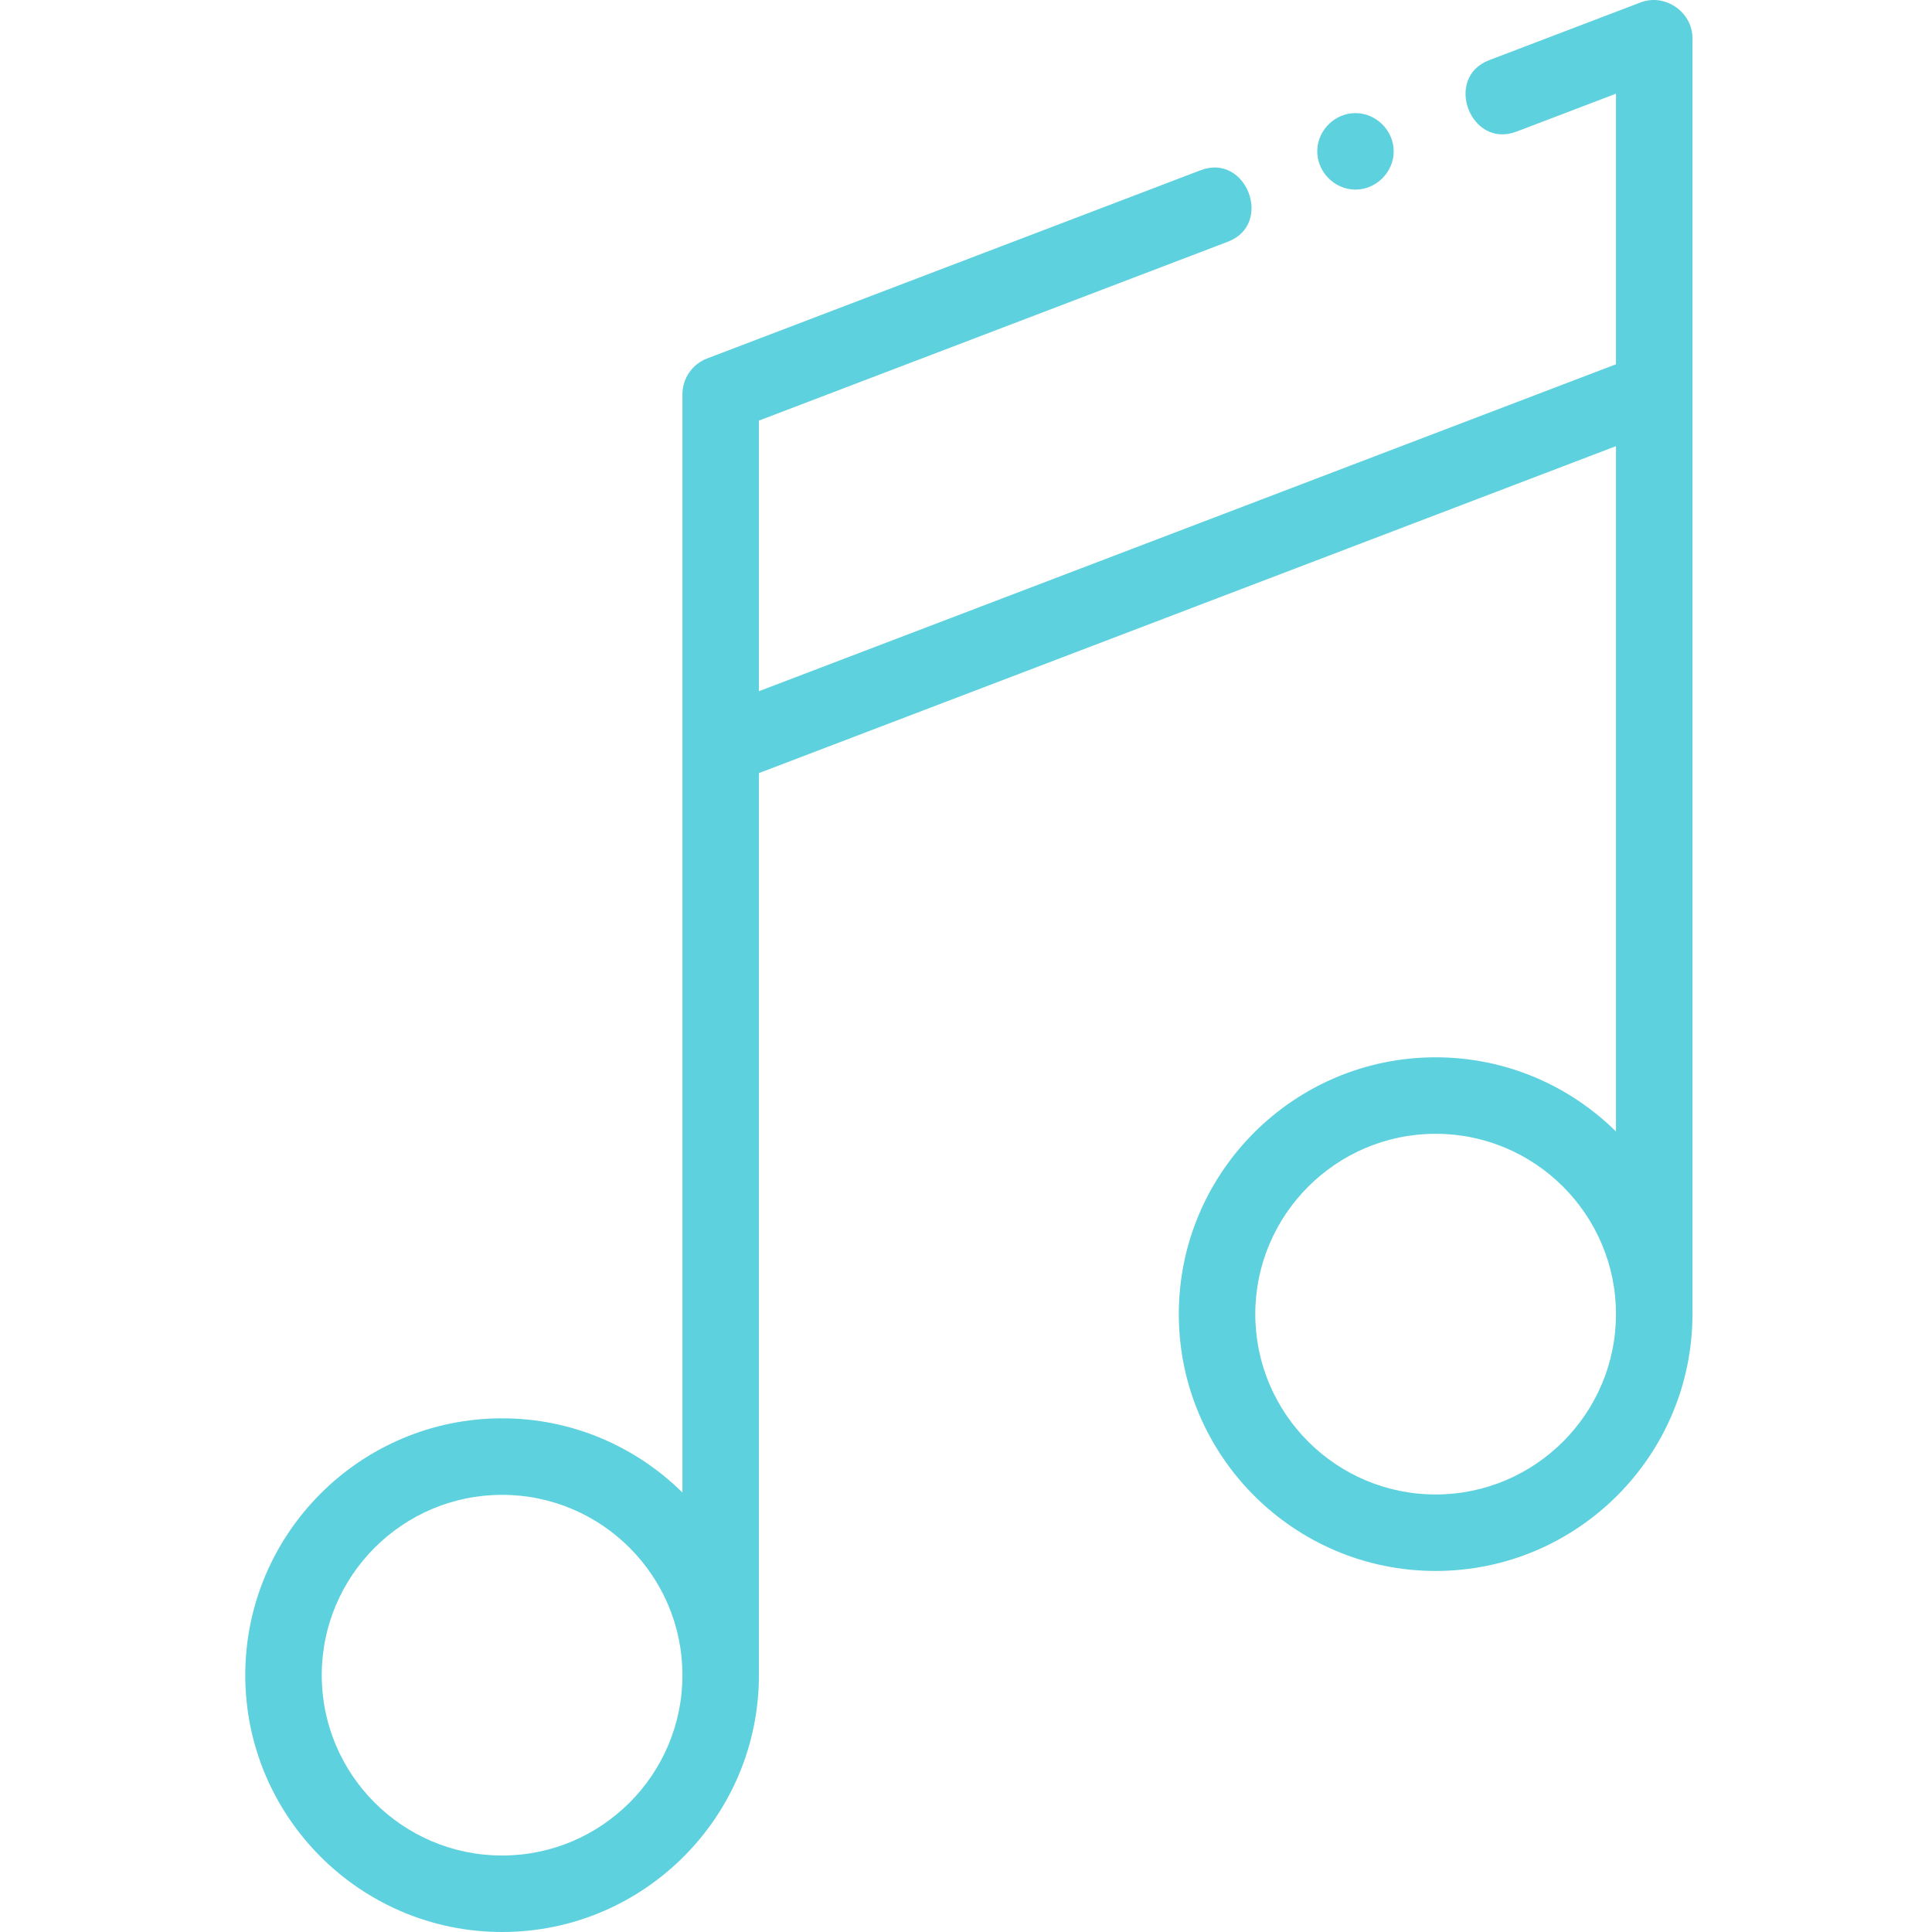 <svg width="80" height="80" viewBox="0 0 80 80" fill="none" xmlns="http://www.w3.org/2000/svg">
<g clip-path="url(#clip0)">
<path d="M28.258 61.802C26.336 59.904 23.698 58.73 20.791 58.73C14.926 58.73 10.156 63.501 10.156 69.365C10.156 75.229 14.926 80 20.791 80C26.655 80 31.425 75.229 31.425 69.365V32.012L66.914 18.474V46.852C64.992 44.955 62.354 43.781 59.447 43.781C53.582 43.781 48.812 48.552 48.812 54.415C48.812 60.28 53.582 65.05 59.447 65.05C65.31 65.05 70.081 60.28 70.081 54.415V1.579C70.081 0.5 68.947 -0.287 67.934 0.1L61.664 2.491C59.765 3.216 60.891 6.177 62.793 5.45L66.914 3.879V15.084L31.425 28.622V17.416L50.843 10.009C52.743 9.285 51.616 6.324 49.715 7.049L29.277 14.845C28.664 15.08 28.258 15.668 28.258 16.325V61.802ZM20.791 76.833C16.673 76.833 13.323 73.483 13.323 69.365C13.323 65.247 16.673 61.898 20.791 61.898C24.908 61.898 28.258 65.247 28.258 69.365C28.258 73.483 24.908 76.833 20.791 76.833ZM59.447 61.883C55.329 61.883 51.979 58.533 51.979 54.415C51.979 50.298 55.329 46.948 59.447 46.948C63.564 46.948 66.914 50.298 66.914 54.415C66.914 58.533 63.564 61.883 59.447 61.883Z" fill="#5DD1DD"/>
<path d="M56.127 7.851C56.987 7.851 57.71 7.127 57.71 6.267C57.71 5.406 56.987 4.684 56.127 4.684C55.291 4.683 54.583 5.364 54.546 6.198C54.507 7.083 55.238 7.851 56.127 7.851Z" fill="#5DD1DD"/>
</g>
<defs>
<clipPath id="clip0">
<rect width="80" height="80" fill="white"/>
</clipPath>
</defs>
</svg>

